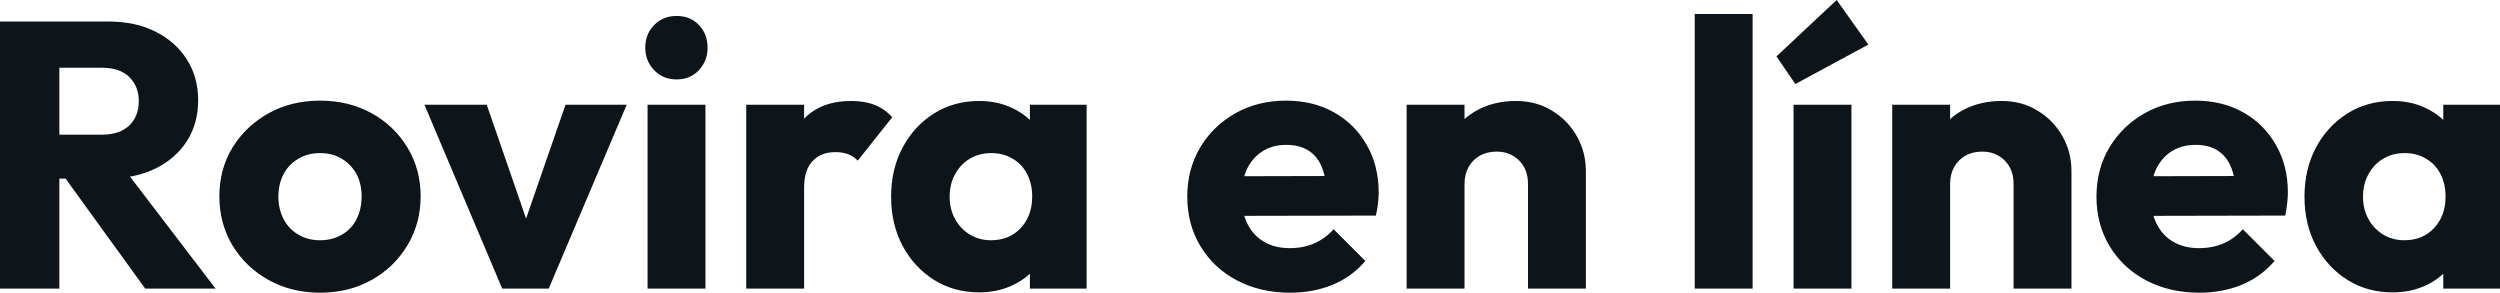 <svg fill="#0d141a" viewBox="0 0 152.03 17.802" height="100%" width="100%" xmlns="http://www.w3.org/2000/svg"><path preserveAspectRatio="none" d="M6.51 10.86L2.76 10.86L2.76 8.19L6.19 8.19Q7.27 8.19 7.85 7.64Q8.44 7.08 8.44 6.14L8.44 6.14Q8.44 5.27 7.87 4.69Q7.29 4.12 6.21 4.12L6.21 4.12L2.76 4.12L2.76 1.31L6.62 1.31Q8.23 1.31 9.45 1.92Q10.67 2.53 11.36 3.61Q12.05 4.69 12.05 6.09L12.05 6.09Q12.05 7.52 11.36 8.59Q10.67 9.66 9.43 10.26Q8.19 10.86 6.51 10.86L6.51 10.86ZM3.61 17.55L0 17.55L0 1.31L3.61 1.31L3.61 17.55ZM13.11 17.55L8.83 17.55L3.77 10.56L7.08 9.66L13.11 17.55ZM19.46 17.80L19.46 17.80Q17.73 17.80 16.34 17.03Q14.95 16.26 14.14 14.93Q13.34 13.59 13.34 11.94L13.34 11.94Q13.34 10.28 14.14 8.97Q14.95 7.66 16.33 6.89Q17.71 6.12 19.46 6.12L19.46 6.12Q21.21 6.12 22.59 6.88Q23.97 7.64 24.77 8.96Q25.58 10.28 25.58 11.94L25.58 11.94Q25.58 13.59 24.77 14.93Q23.97 16.26 22.59 17.03Q21.21 17.80 19.46 17.80ZM19.46 14.61L19.46 14.61Q20.22 14.61 20.79 14.27Q21.37 13.94 21.68 13.33Q21.99 12.72 21.99 11.94L21.99 11.94Q21.99 11.15 21.67 10.57Q21.34 9.98 20.78 9.65Q20.22 9.31 19.46 9.31L19.46 9.31Q18.72 9.31 18.15 9.65Q17.57 9.98 17.25 10.58Q16.93 11.18 16.93 11.96L16.93 11.96Q16.93 12.72 17.25 13.33Q17.57 13.94 18.15 14.27Q18.72 14.61 19.46 14.61ZM33.37 17.55L30.54 17.55L25.81 6.37L29.60 6.37L32.82 15.69L31.16 15.69L34.39 6.37L38.11 6.37L33.37 17.55ZM42.90 17.55L39.38 17.55L39.38 6.37L42.90 6.37L42.90 17.55ZM41.15 4.83L41.15 4.83Q40.32 4.83 39.78 4.27Q39.24 3.70 39.24 2.90L39.24 2.90Q39.24 2.07 39.78 1.52Q40.32 0.97 41.15 0.97L41.15 0.97Q41.98 0.97 42.50 1.52Q43.03 2.07 43.03 2.90L43.03 2.90Q43.03 3.70 42.50 4.27Q41.98 4.83 41.15 4.83ZM48.90 17.55L45.38 17.55L45.38 6.37L48.90 6.37L48.90 17.55ZM48.90 11.41L48.90 11.41L47.43 10.26Q47.86 8.30 48.90 7.22Q49.93 6.14 51.77 6.14L51.77 6.14Q52.58 6.14 53.19 6.38Q53.80 6.62 54.26 7.13L54.26 7.13L52.16 9.77Q51.93 9.52 51.59 9.38Q51.24 9.25 50.81 9.25L50.81 9.25Q49.93 9.25 49.42 9.79Q48.90 10.33 48.90 11.41ZM59.55 17.78L59.55 17.78Q58.01 17.78 56.80 17.02Q55.59 16.26 54.89 14.95Q54.19 13.64 54.19 11.96L54.19 11.96Q54.19 10.28 54.89 8.97Q55.59 7.66 56.80 6.90Q58.01 6.14 59.55 6.14L59.55 6.14Q60.67 6.14 61.58 6.58Q62.49 7.01 63.07 7.79Q63.64 8.56 63.71 9.54L63.71 9.54L63.71 14.38Q63.64 15.36 63.08 16.13Q62.51 16.91 61.59 17.34Q60.67 17.78 59.55 17.78ZM60.26 14.61L60.26 14.61Q61.39 14.61 62.08 13.86Q62.77 13.11 62.77 11.96L62.77 11.96Q62.77 11.18 62.46 10.58Q62.15 9.98 61.58 9.65Q61.02 9.31 60.28 9.31L60.28 9.31Q59.55 9.31 58.98 9.65Q58.42 9.98 58.09 10.58Q57.75 11.18 57.75 11.96L57.75 11.96Q57.75 12.72 58.08 13.32Q58.40 13.91 58.97 14.26Q59.55 14.61 60.26 14.61ZM66.08 17.55L62.63 17.55L62.63 14.54L63.16 11.82L62.63 9.11L62.63 6.37L66.08 6.37L66.08 17.55ZM78.45 17.80L78.45 17.80Q76.64 17.80 75.22 17.05Q73.81 16.31 73.00 14.97Q72.20 13.64 72.20 11.96L72.20 11.96Q72.20 10.28 72.99 8.96Q73.78 7.64 75.14 6.88Q76.50 6.12 78.20 6.12L78.20 6.12Q79.86 6.12 81.12 6.83Q82.39 7.54 83.11 8.81Q83.84 10.07 83.84 11.71L83.84 11.71Q83.84 12.01 83.80 12.34Q83.77 12.67 83.67 13.11L83.67 13.11L74.04 13.13L74.04 10.72L82.18 10.70L80.66 11.71Q80.64 10.74 80.36 10.11Q80.09 9.48 79.55 9.14Q79.00 8.81 78.22 8.81L78.22 8.81Q77.39 8.81 76.79 9.19Q76.18 9.57 75.84 10.26Q75.51 10.95 75.51 11.94L75.51 11.94Q75.51 12.93 75.87 13.63Q76.22 14.33 76.88 14.71Q77.53 15.09 78.43 15.09L78.43 15.09Q79.26 15.09 79.92 14.80Q80.59 14.51 81.10 13.94L81.10 13.94L83.03 15.87Q82.20 16.84 81.03 17.32Q79.86 17.80 78.45 17.80ZM96.44 17.55L92.92 17.55L92.92 11.18Q92.92 10.30 92.38 9.76Q91.84 9.22 91.01 9.22L91.01 9.22Q90.44 9.22 90.00 9.46Q89.56 9.71 89.31 10.15Q89.06 10.60 89.06 11.18L89.06 11.18L87.70 10.51Q87.70 9.20 88.27 8.21Q88.85 7.22 89.87 6.68Q90.90 6.14 92.18 6.14L92.18 6.14Q93.43 6.14 94.38 6.73Q95.34 7.31 95.89 8.28Q96.44 9.25 96.44 10.40L96.44 10.40L96.44 17.55ZM89.06 17.55L85.54 17.55L85.54 6.37L89.06 6.37L89.06 17.55ZM106.58 17.55L103.06 17.55L103.06 0.85L106.58 0.85L106.58 17.55ZM112.59 17.55L109.07 17.55L109.07 6.37L112.59 6.37L112.59 17.55ZM113.62 2.71L109.18 5.11L108.03 3.43L111.69 0L113.62 2.71ZM125.97 17.55L122.45 17.55L122.45 11.18Q122.45 10.30 121.91 9.76Q121.37 9.22 120.54 9.22L120.54 9.22Q119.97 9.22 119.53 9.46Q119.09 9.71 118.84 10.15Q118.59 10.60 118.59 11.18L118.59 11.18L117.23 10.51Q117.23 9.20 117.81 8.21Q118.38 7.22 119.40 6.68Q120.43 6.14 121.72 6.14L121.72 6.14Q122.96 6.14 123.91 6.73Q124.87 7.31 125.42 8.28Q125.97 9.25 125.97 10.40L125.97 10.40L125.97 17.55ZM118.59 17.55L115.07 17.55L115.07 6.37L118.59 6.37L118.59 17.55ZM133.75 17.80L133.75 17.80Q131.93 17.80 130.51 17.05Q129.10 16.31 128.29 14.97Q127.49 13.64 127.49 11.96L127.49 11.96Q127.49 10.28 128.28 8.96Q129.08 7.64 130.43 6.88Q131.79 6.12 133.49 6.12L133.49 6.12Q135.15 6.12 136.41 6.83Q137.68 7.54 138.40 8.81Q139.13 10.07 139.13 11.71L139.13 11.71Q139.13 12.01 139.09 12.34Q139.06 12.67 138.97 13.11L138.97 13.11L129.33 13.13L129.33 10.72L137.47 10.70L135.95 11.71Q135.93 10.74 135.65 10.11Q135.38 9.48 134.84 9.14Q134.30 8.81 133.52 8.81L133.52 8.81Q132.69 8.81 132.08 9.19Q131.47 9.57 131.13 10.26Q130.80 10.95 130.80 11.94L130.80 11.94Q130.80 12.93 131.16 13.63Q131.51 14.33 132.17 14.71Q132.83 15.09 133.72 15.09L133.72 15.09Q134.55 15.09 135.22 14.80Q135.88 14.51 136.39 13.94L136.39 13.94L138.32 15.87Q137.49 16.84 136.32 17.32Q135.15 17.80 133.75 17.80ZM145.50 17.78L145.50 17.78Q143.96 17.78 142.75 17.02Q141.54 16.26 140.84 14.95Q140.14 13.64 140.14 11.96L140.14 11.96Q140.14 10.28 140.84 8.97Q141.54 7.66 142.75 6.90Q143.96 6.14 145.50 6.14L145.50 6.14Q146.63 6.14 147.53 6.58Q148.44 7.01 149.02 7.79Q149.59 8.56 149.66 9.54L149.66 9.54L149.66 14.38Q149.59 15.36 149.03 16.13Q148.47 16.91 147.55 17.34Q146.63 17.78 145.50 17.78ZM146.21 14.61L146.21 14.61Q147.34 14.61 148.03 13.86Q148.72 13.11 148.72 11.96L148.72 11.96Q148.72 11.18 148.41 10.58Q148.10 9.98 147.53 9.65Q146.97 9.31 146.23 9.31L146.23 9.31Q145.50 9.31 144.93 9.65Q144.37 9.98 144.04 10.58Q143.70 11.18 143.70 11.96L143.70 11.96Q143.70 12.72 144.03 13.32Q144.35 13.91 144.92 14.26Q145.50 14.61 146.21 14.61ZM152.03 17.55L148.58 17.55L148.58 14.54L149.11 11.82L148.58 9.11L148.58 6.37L152.03 6.37L152.03 17.55Z"></path></svg>